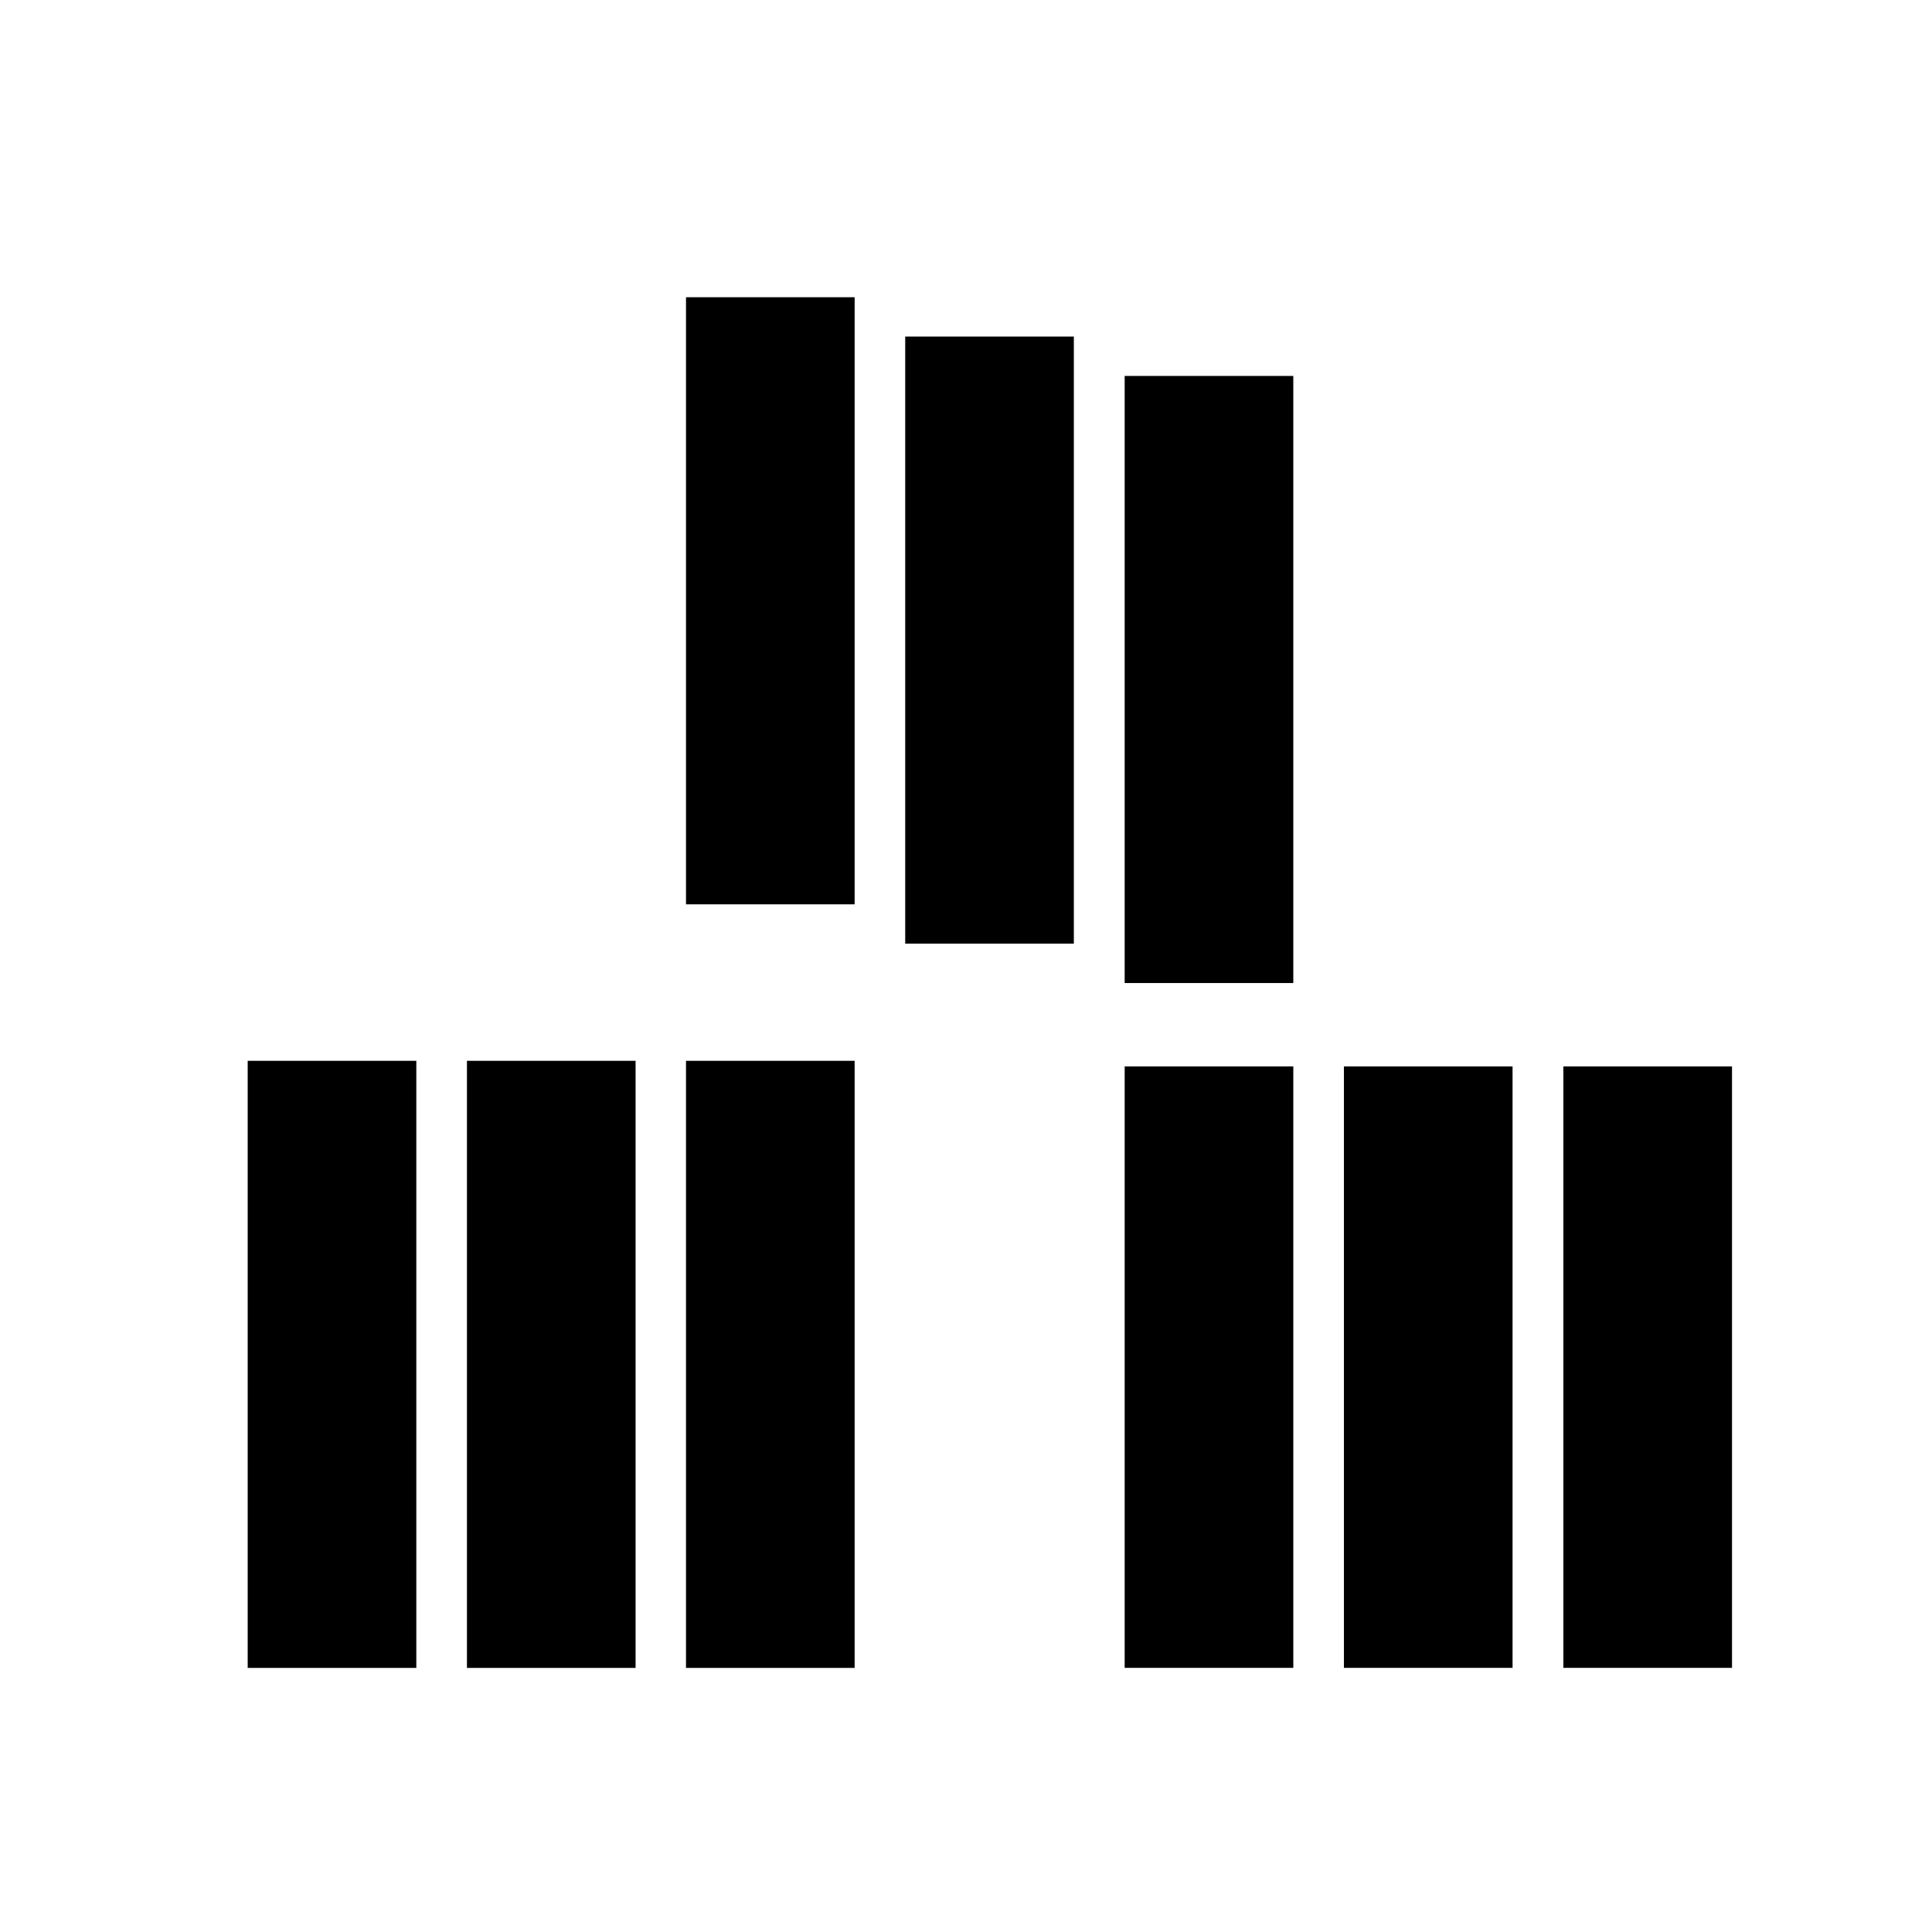 <svg width="39" height="39" viewBox="0 0 39 39" fill="none" xmlns="http://www.w3.org/2000/svg">
<rect x="22.703" y="21.527" width="3.404" height="12.141" fill="black"/>
<rect x="5" y="21.414" width="3.404" height="12.255" fill="black"/>
<rect x="9.426" y="21.414" width="3.404" height="12.255" fill="black"/>
<rect x="31.559" y="21.527" width="3.404" height="12.141" fill="black"/>
<rect x="13.848" y="21.414" width="3.404" height="12.255" fill="black"/>
<rect x="27.129" y="21.527" width="3.404" height="12.141" fill="black"/>
<rect x="13.848" y="6" width="3.404" height="12.255" fill="black"/>
<rect x="18.273" y="6.794" width="3.404" height="12.255" fill="black"/>
<rect x="22.703" y="7.589" width="3.404" height="12.255" fill="black"/>
</svg>
